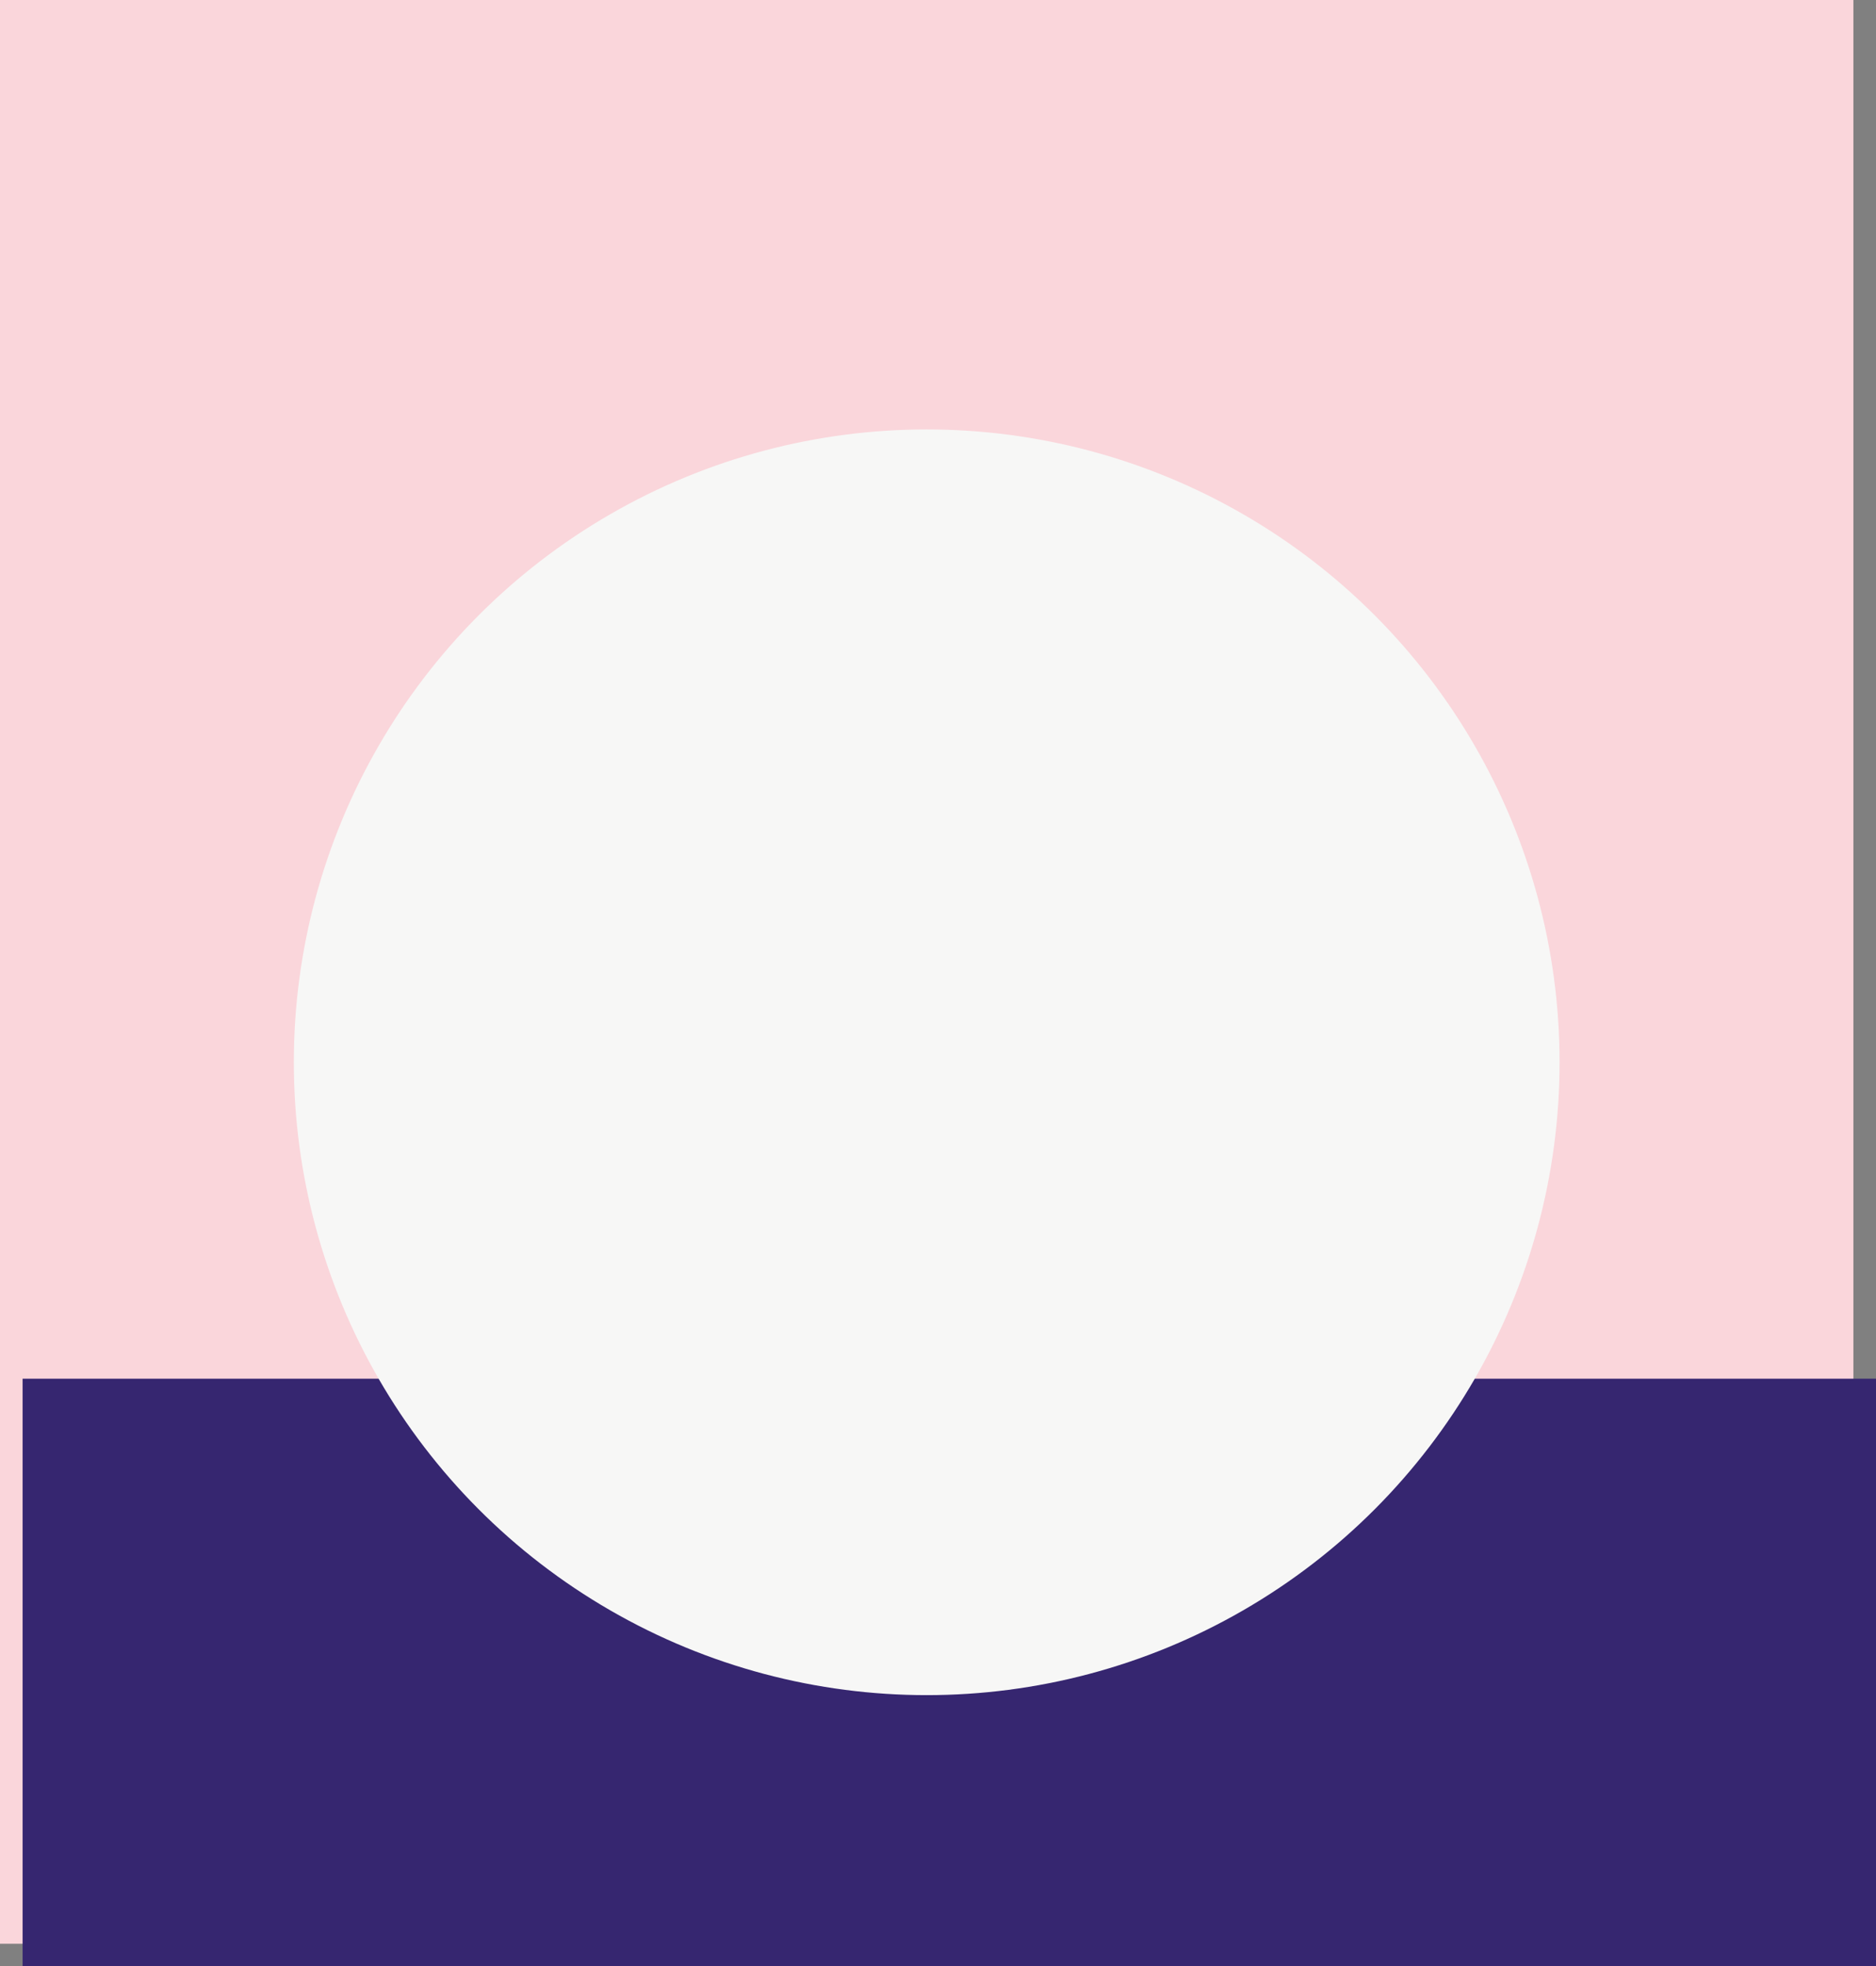 <svg xmlns="http://www.w3.org/2000/svg" width="41.5" height="43.5" viewBox="0 0 41.5 43.5"><rect x="0" y="0" width="41.5" height="43.5" fill="#808080" stroke="none"/><g transform="translate(-1209.5 -4028.5)"><rect width="41" height="43" transform="translate(1209.5 4028.5)" fill="#fad6db"/><rect width="13" height="41" transform="translate(1251 4059) rotate(90)" fill="#362670"/><circle cx="14" cy="14" r="14" transform="translate(1216 4038)" fill="#f7f7f6"/></g></svg>